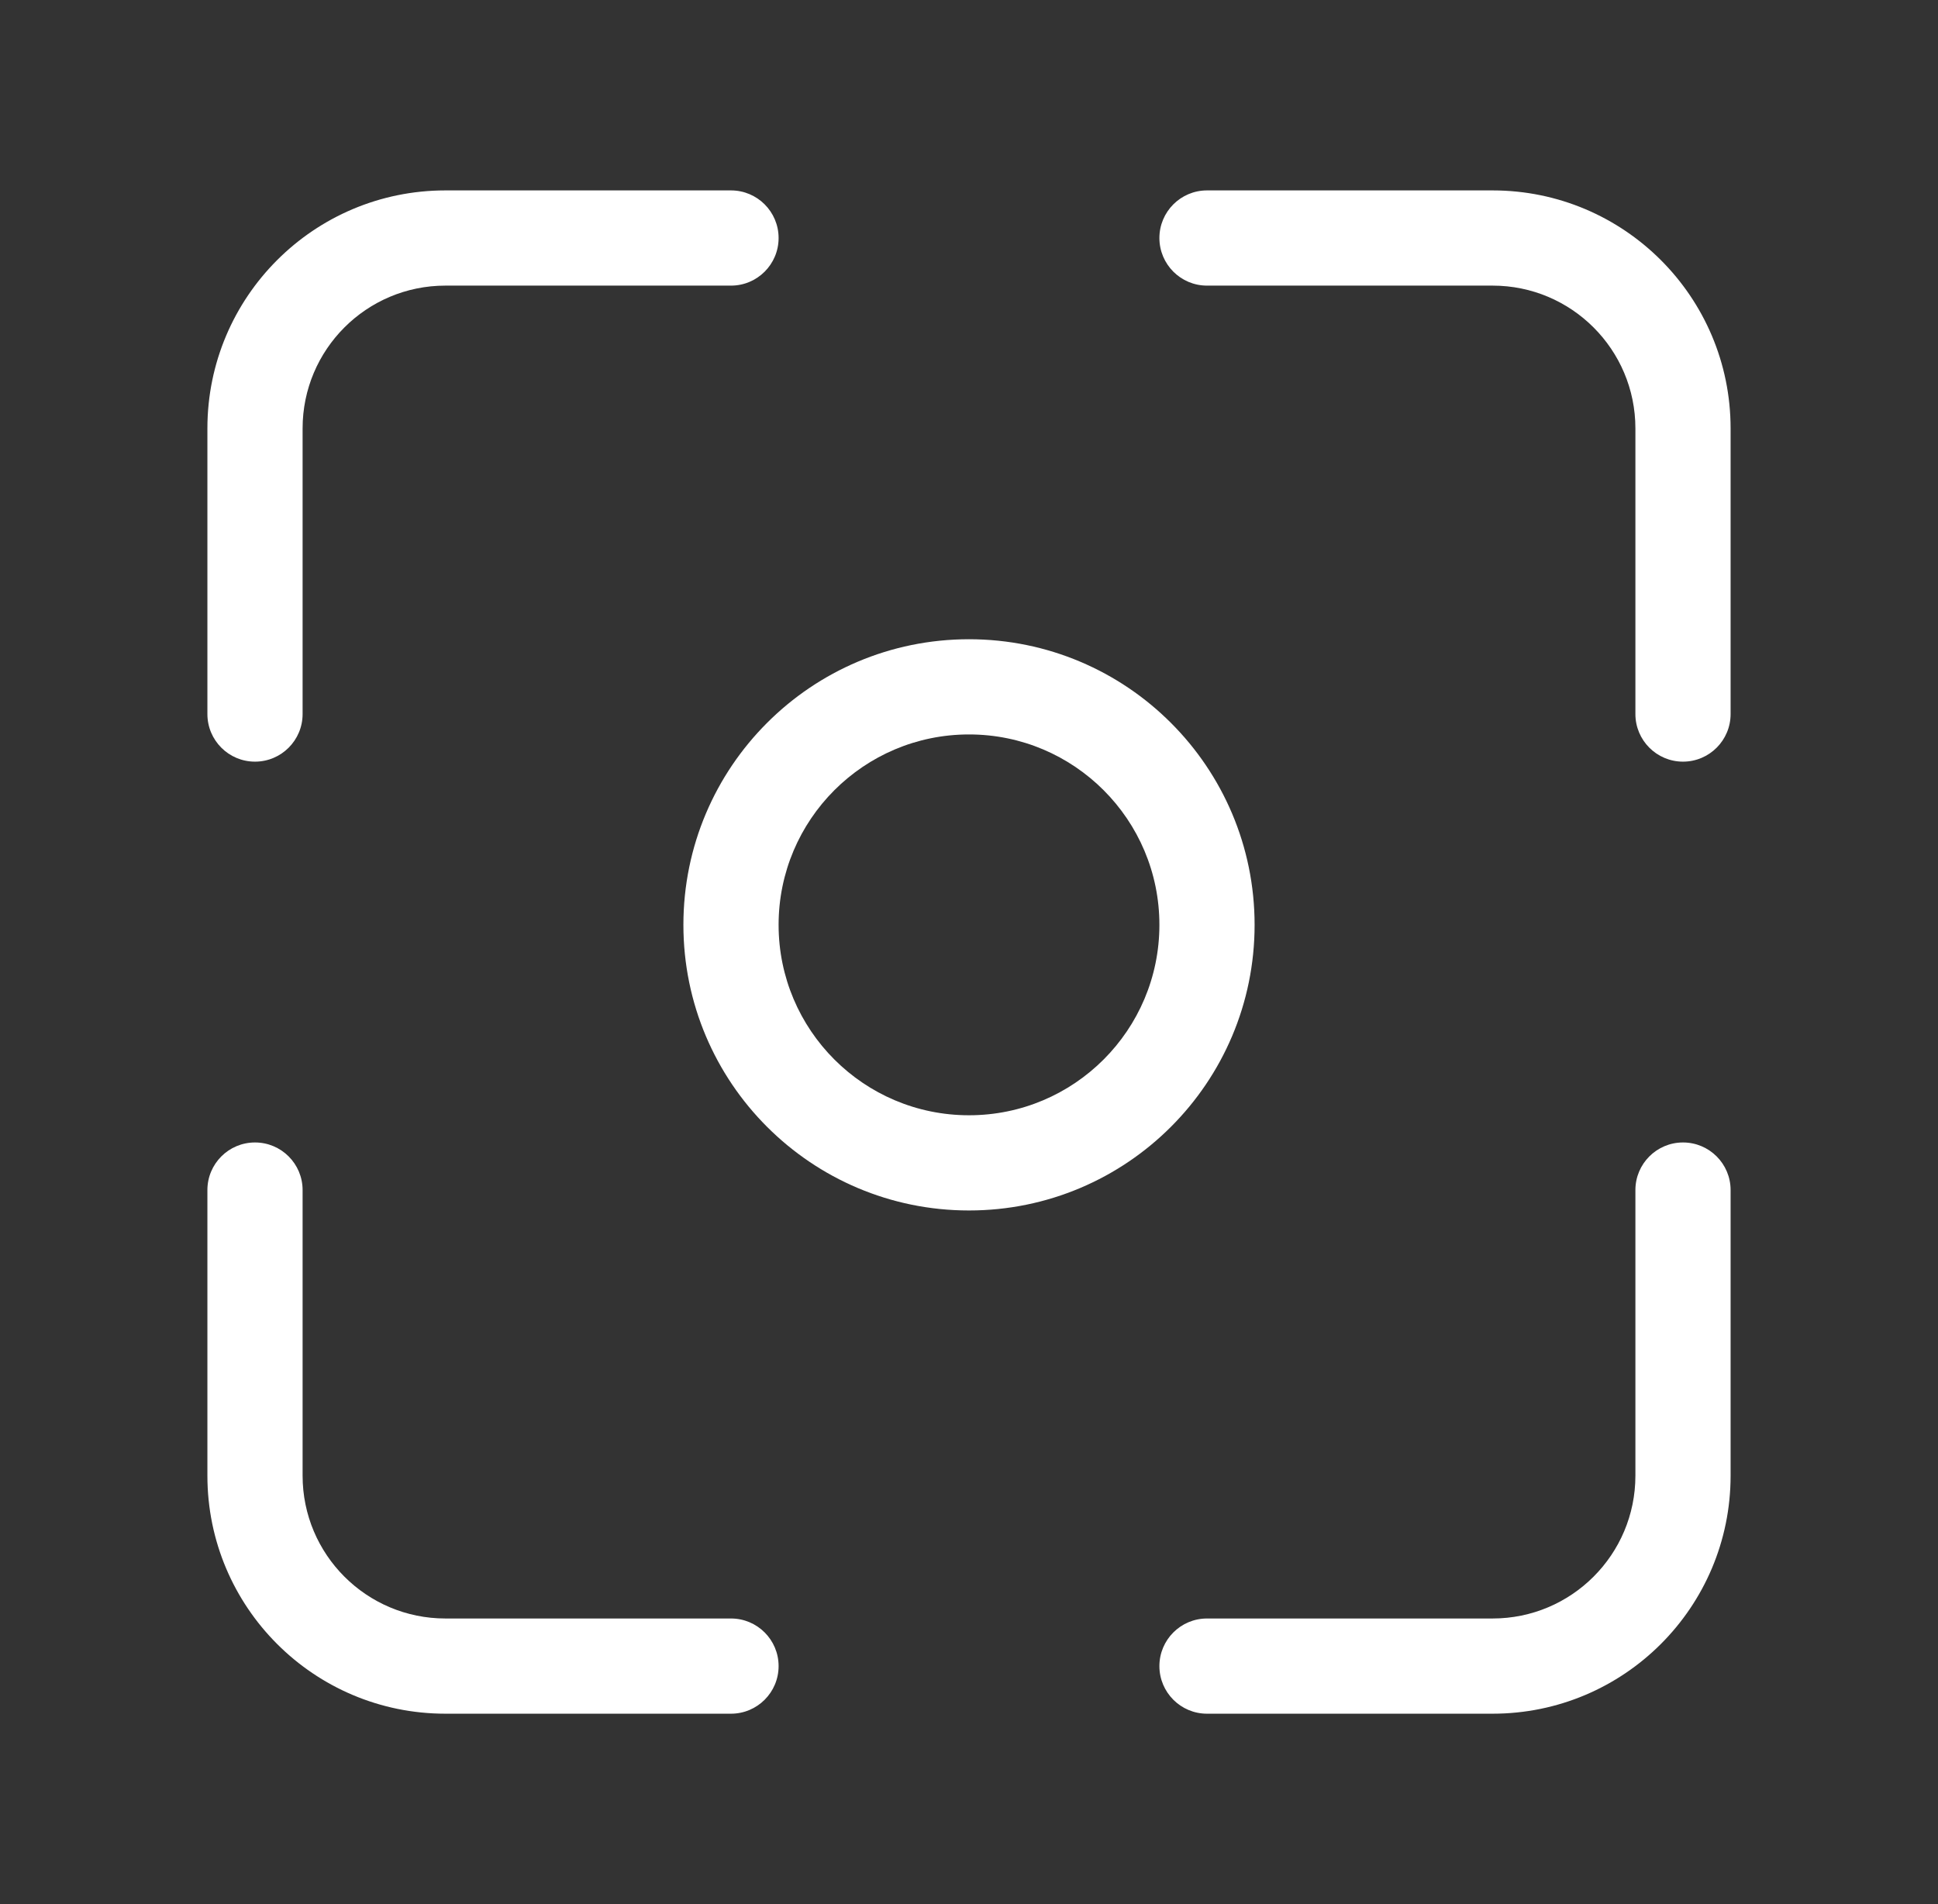 <svg width="57" height="56" viewBox="0 0 57 56" fill="none" xmlns="http://www.w3.org/2000/svg">
<rect x="0" y="0" width="57" height="56" fill="#333333" stroke="none"/>
<path d="M8.9 12.6C8.9 10.28 10.78 8.4 13.1 8.4H21.5C22.273 8.4 22.9 7.773 22.9 7C22.9 6.227 22.273 5.6 21.5 5.6H13.1C9.234 5.6 6.1 8.734 6.1 12.6V21C6.1 21.773 6.726 22.4 7.5 22.4C8.273 22.4 8.9 21.773 8.9 21V12.6Z" fill="white"/>
<path d="M8.9 43.4C8.9 45.72 10.78 47.6 13.1 47.6H21.5C22.273 47.6 22.9 48.227 22.9 49C22.9 49.773 22.273 50.4 21.5 50.4H13.1C9.234 50.4 6.1 47.266 6.1 43.4V35C6.1 34.227 6.726 33.6 7.5 33.6C8.273 33.6 8.9 34.227 8.9 35V43.4Z" fill="white"/>
<path d="M43.9 8.4C46.219 8.4 48.1 10.28 48.1 12.6V21C48.1 21.773 48.727 22.4 49.5 22.4C50.273 22.4 50.9 21.773 50.9 21V12.6C50.9 8.734 47.766 5.6 43.9 5.6H35.5C34.727 5.6 34.1 6.227 34.1 7C34.1 7.773 34.727 8.4 35.5 8.4H43.9Z" fill="white"/>
<path d="M48.1 43.4C48.1 45.72 46.219 47.6 43.9 47.6H35.5C34.727 47.6 34.1 48.227 34.1 49C34.1 49.773 34.727 50.4 35.5 50.4H43.9C47.766 50.4 50.9 47.266 50.9 43.4V35C50.9 34.227 50.273 33.6 49.5 33.6C48.727 33.6 48.1 34.227 48.1 35V43.4Z" fill="white"/>
<path d="M20.1 27.2C20.1 22.561 23.86 18.8 28.5 18.8C33.139 18.8 36.9 22.561 36.9 27.2C36.9 31.839 33.139 35.6 28.5 35.6C23.86 35.6 20.1 31.839 20.1 27.2ZM28.5 21.6C25.407 21.6 22.9 24.107 22.9 27.2C22.9 30.293 25.407 32.8 28.5 32.8C31.593 32.8 34.1 30.293 34.1 27.2C34.1 24.107 31.593 21.6 28.5 21.6Z" fill="white"/>
</svg>
